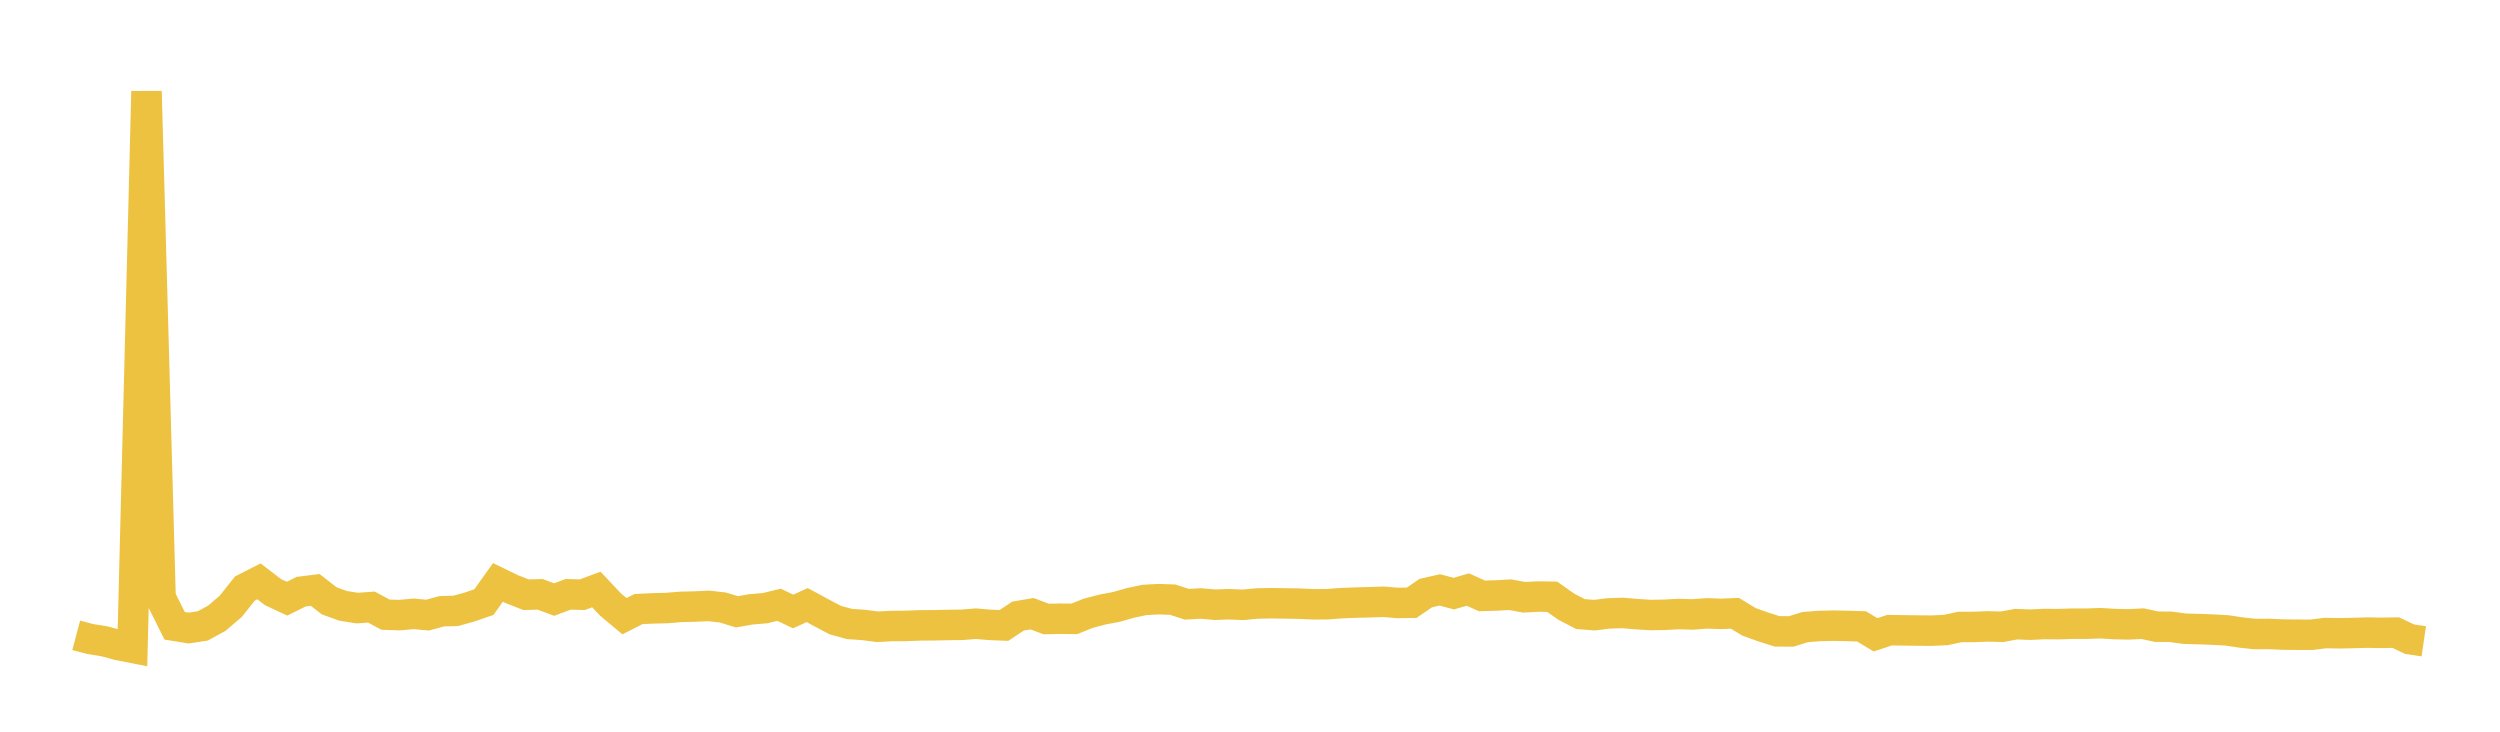 <svg width="164" height="48" xmlns="http://www.w3.org/2000/svg" xmlns:xlink="http://www.w3.org/1999/xlink"><path fill="none" stroke="rgb(237,194,64)" stroke-width="2" d="M5,41.677L5.922,41.921L6.844,42.068L7.766,42.318L8.689,42.499L9.611,5.992L10.533,39.202L11.455,41.051L12.377,41.201L13.299,41.061L14.222,40.558L15.144,39.768L16.066,38.605L16.988,38.137L17.91,38.844L18.832,39.273L19.754,38.814L20.677,38.699L21.599,39.416L22.521,39.748L23.443,39.891L24.365,39.824L25.287,40.322L26.21,40.352L27.132,40.267L28.054,40.352L28.976,40.098L29.898,40.073L30.82,39.816L31.743,39.498L32.665,38.206L33.587,38.653L34.509,39.014L35.431,38.989L36.353,39.331L37.275,38.987L38.198,39.013L39.12,38.669L40.042,39.651L40.964,40.422L41.886,39.954L42.808,39.91L43.731,39.888L44.653,39.811L45.575,39.79L46.497,39.747L47.419,39.853L48.341,40.135L49.263,39.973L50.186,39.896L51.108,39.672L52.03,40.115L52.952,39.693L53.874,40.192L54.796,40.68L55.719,40.932L56.641,40.997L57.563,41.116L58.485,41.068L59.407,41.061L60.329,41.026L61.251,41.019L62.174,40.998L63.096,40.988L64.018,40.915L64.94,40.992L65.862,41.029L66.784,40.415L67.707,40.259L68.629,40.606L69.551,40.588L70.473,40.599L71.395,40.229L72.317,39.987L73.24,39.812L74.162,39.549L75.084,39.356L76.006,39.305L76.928,39.337L77.85,39.638L78.772,39.588L79.695,39.67L80.617,39.637L81.539,39.677L82.461,39.589L83.383,39.571L84.305,39.585L85.228,39.599L86.15,39.642L87.072,39.637L87.994,39.568L88.916,39.532L89.838,39.507L90.76,39.477L91.683,39.553L92.605,39.543L93.527,38.908L94.449,38.698L95.371,38.941L96.293,38.674L97.216,39.09L98.138,39.065L99.06,39.011L99.982,39.182L100.904,39.133L101.826,39.147L102.749,39.8L103.671,40.281L104.593,40.355L105.515,40.241L106.437,40.209L107.359,40.287L108.281,40.346L109.204,40.33L110.126,40.28L111.048,40.307L111.97,40.237L112.892,40.269L113.814,40.233L114.737,40.795L115.659,41.125L116.581,41.417L117.503,41.422L118.425,41.136L119.347,41.066L120.269,41.044L121.192,41.062L122.114,41.091L123.036,41.643L123.958,41.339L124.88,41.352L125.802,41.364L126.725,41.371L127.647,41.328L128.569,41.13L129.491,41.127L130.413,41.091L131.335,41.116L132.257,40.945L133.18,40.98L134.102,40.936L135.024,40.944L135.946,40.913L136.868,40.915L137.79,40.882L138.713,40.939L139.635,40.96L140.557,40.913L141.479,41.112L142.401,41.117L143.323,41.245L144.246,41.269L145.168,41.303L146.09,41.354L147.012,41.494L147.934,41.593L148.856,41.586L149.778,41.629L150.701,41.638L151.623,41.642L152.545,41.528L153.467,41.543L154.389,41.525L155.311,41.499L156.234,41.515L157.156,41.498L158.078,41.933L159,42.069"></path></svg>